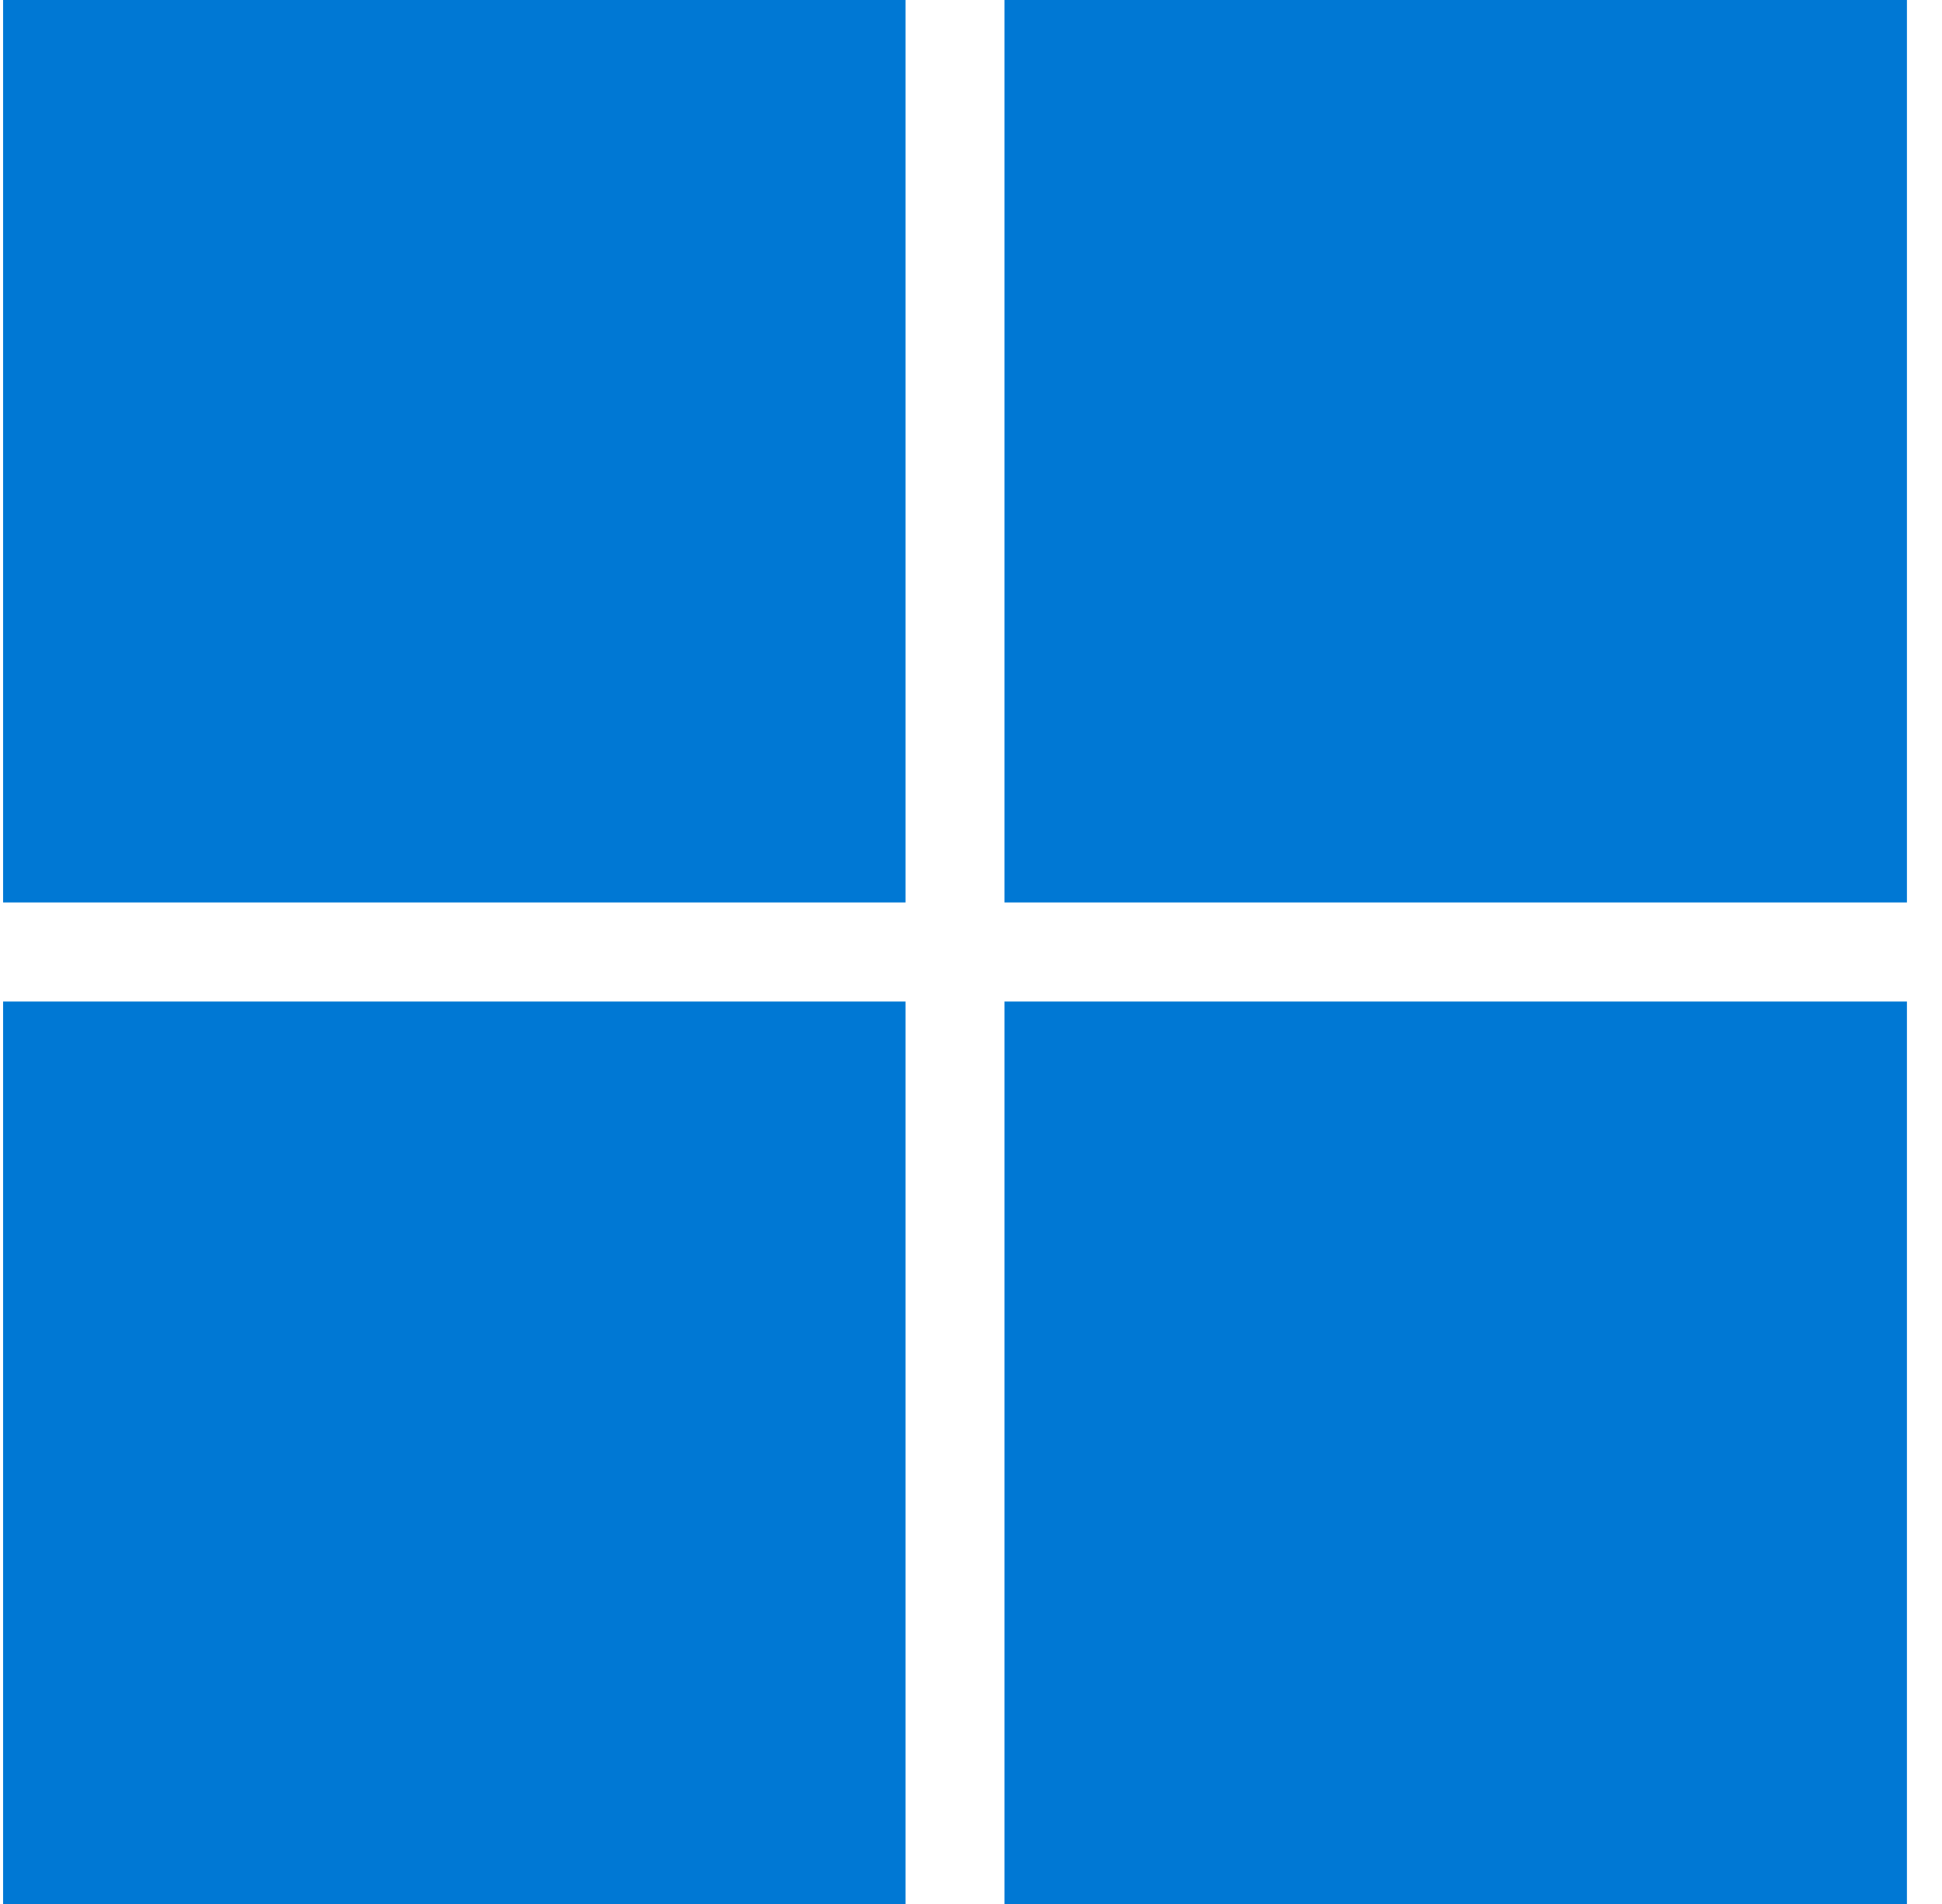 <svg width="51" height="50" viewBox="0 0 51 50" fill="none" xmlns="http://www.w3.org/2000/svg">
<path d="M23.78 0H0.081V23.699H23.78V0Z" fill="#0078D4"/>
<path d="M50.079 0H26.38V23.699H50.079V0Z" fill="#0078D4"/>
<path d="M23.78 26.301H0.081V50H23.78V26.301Z" fill="#0078D4"/>
<path d="M50.079 26.301H26.38V50H50.079V26.301Z" fill="#0078D4"/>
</svg>
